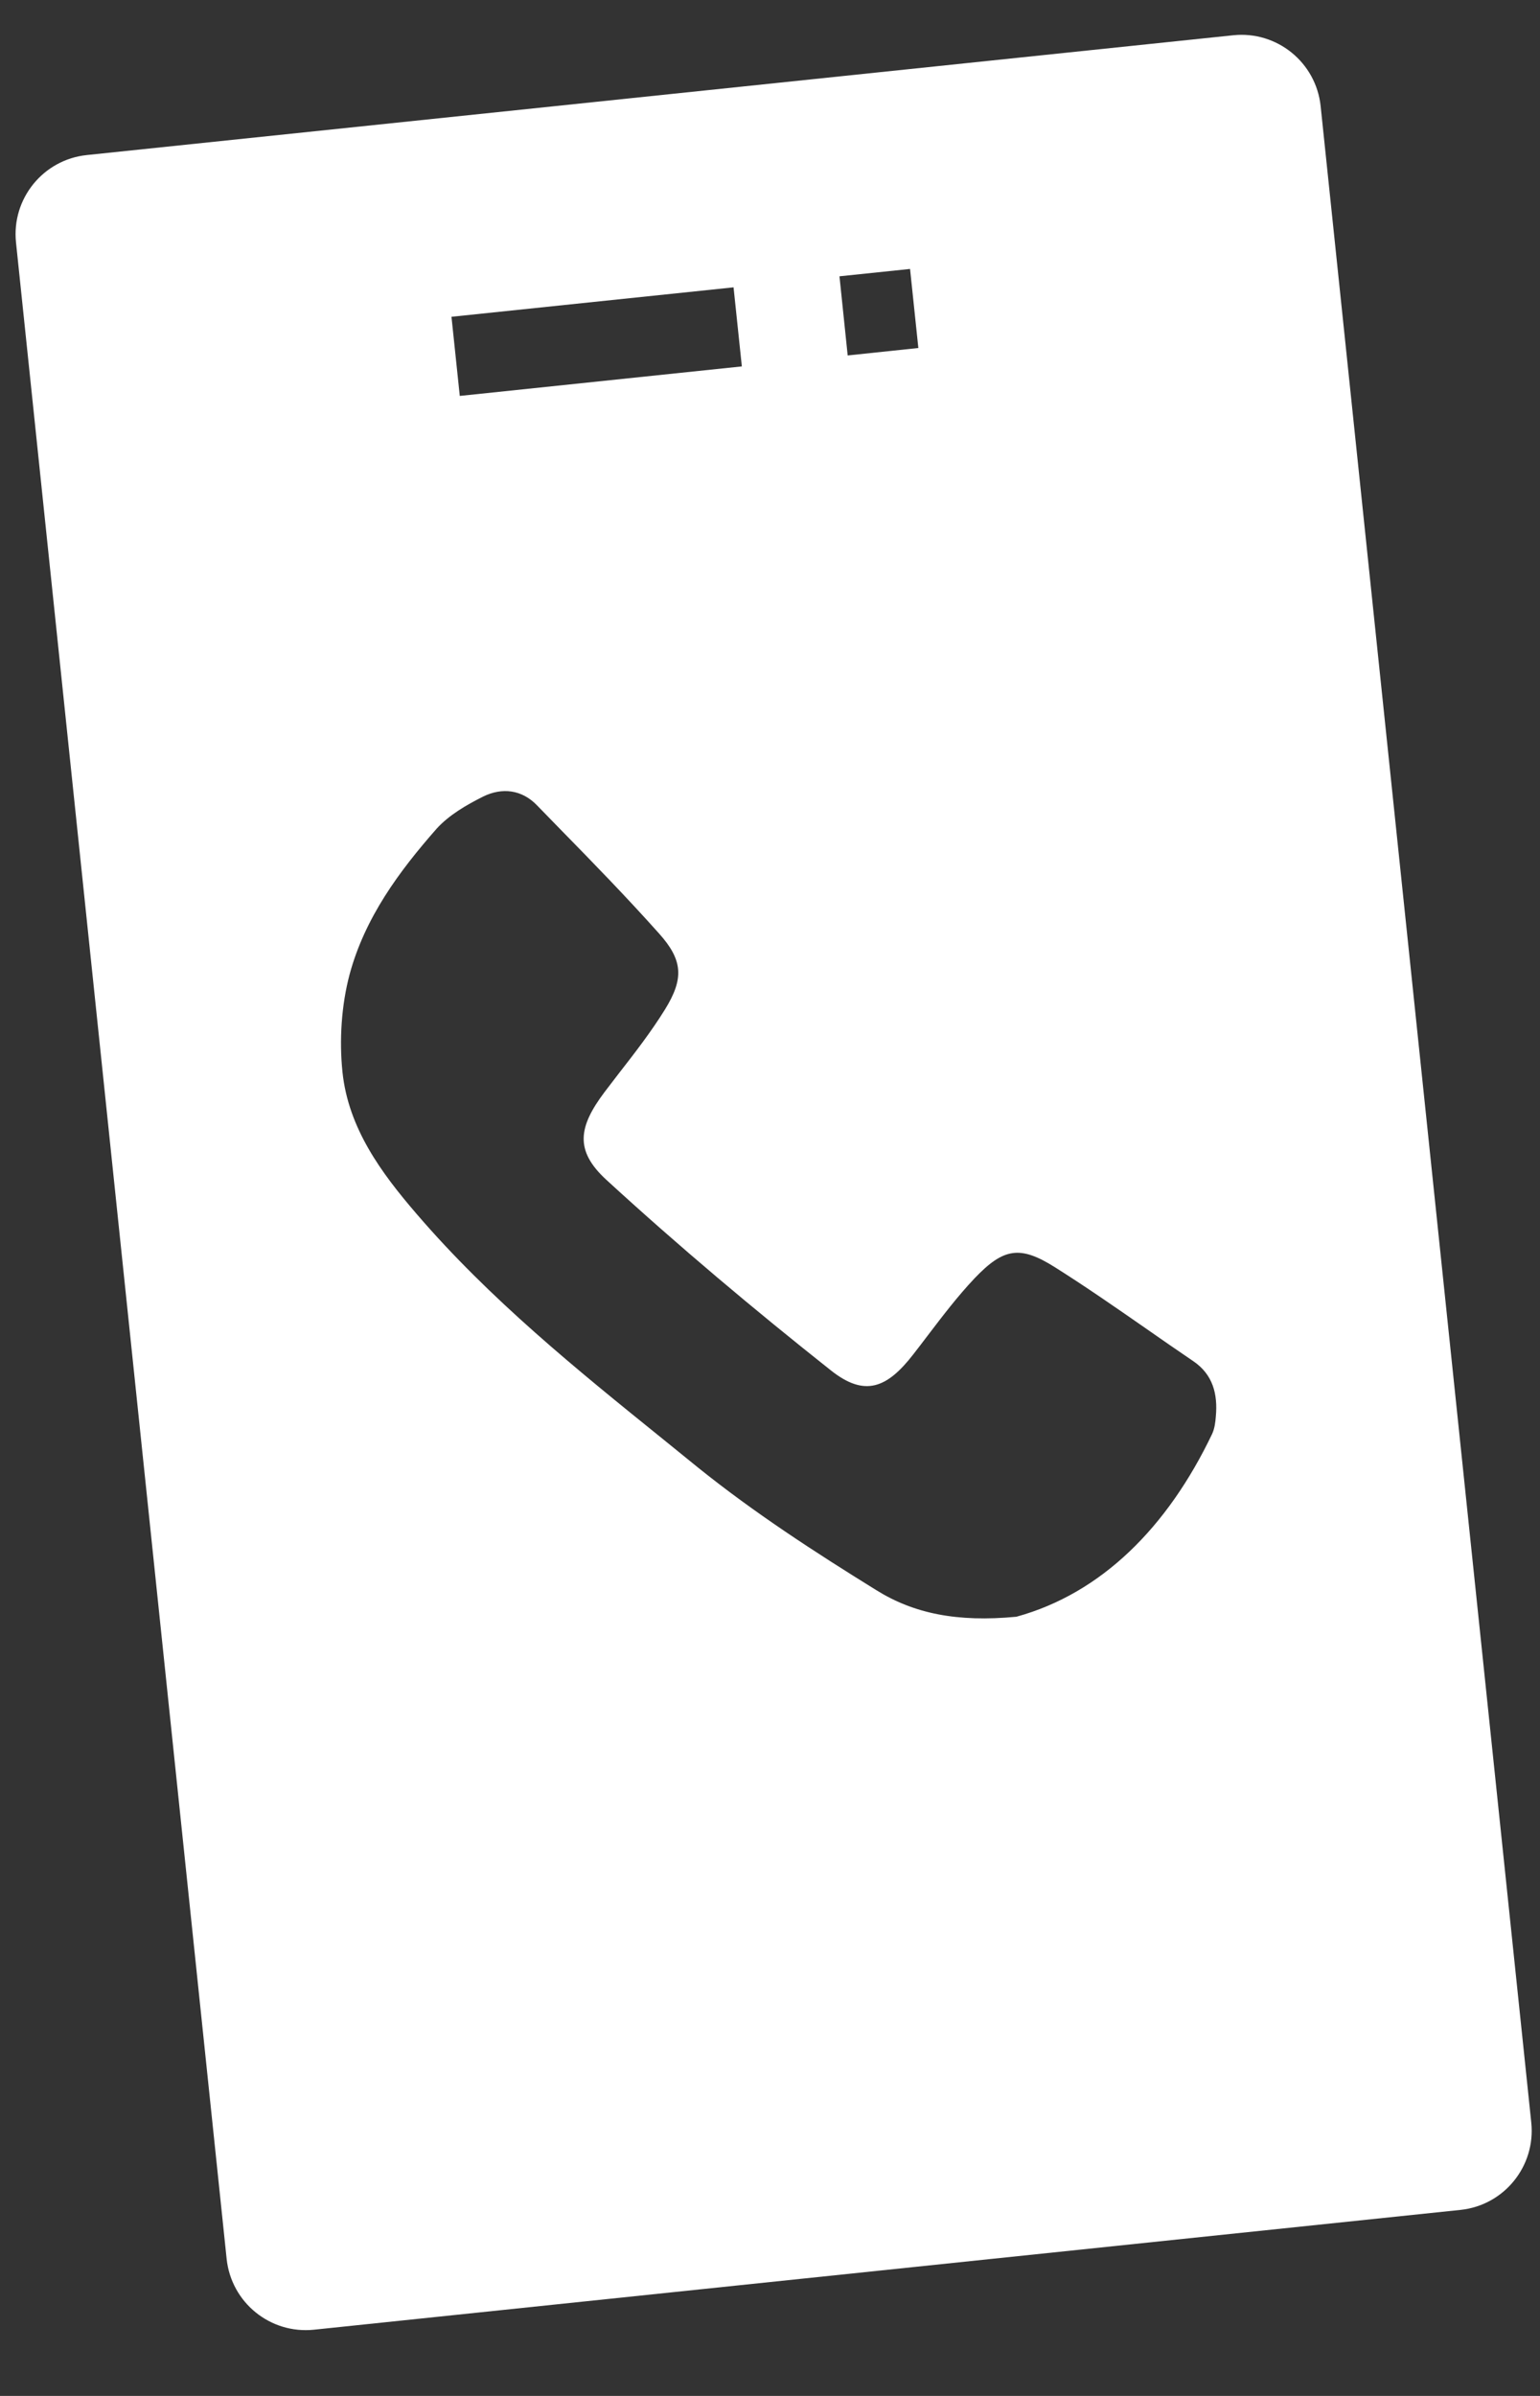 <?xml version="1.0" encoding="UTF-8"?> <svg xmlns="http://www.w3.org/2000/svg" width="18" height="28" viewBox="0 0 18 28" fill="none"><rect x="0" y="0" width="18" height="28" fill="#333333" stroke="none"/> <path fill-rule="evenodd" clip-rule="evenodd" d="M1.015 1.812C0.505 1.865 0.134 2.322 0.187 2.833L2.649 26.398C2.703 26.909 3.159 27.279 3.67 27.226L17.07 25.826C17.58 25.773 17.951 25.316 17.898 24.805L15.436 1.24C15.382 0.729 14.925 0.359 14.415 0.412L1.015 1.812ZM10.242 18.583C10.681 18.857 11.188 18.96 11.88 18.894C12.874 18.621 13.647 17.848 14.168 16.757C14.197 16.694 14.206 16.62 14.211 16.554C14.235 16.292 14.177 16.063 13.947 15.907C13.757 15.778 13.569 15.648 13.382 15.517C13.035 15.276 12.688 15.035 12.331 14.81C11.923 14.552 11.73 14.584 11.392 14.938C11.193 15.148 11.017 15.38 10.84 15.612C10.786 15.684 10.731 15.755 10.676 15.826C10.366 16.227 10.105 16.326 9.714 16.017C8.814 15.304 7.934 14.565 7.085 13.786C6.715 13.445 6.761 13.169 7.065 12.764C7.121 12.69 7.178 12.616 7.235 12.542C7.422 12.302 7.61 12.059 7.772 11.798C7.995 11.437 7.984 11.222 7.702 10.908C7.327 10.488 6.935 10.085 6.541 9.683C6.455 9.594 6.369 9.506 6.282 9.417C6.101 9.225 5.867 9.201 5.647 9.309C5.45 9.408 5.248 9.525 5.103 9.685C4.665 10.183 4.265 10.724 4.086 11.388C3.991 11.747 3.964 12.154 4.003 12.529C4.072 13.185 4.455 13.705 4.869 14.186C5.727 15.185 6.74 16.004 7.751 16.82C7.887 16.93 8.023 17.04 8.158 17.15C8.814 17.678 9.526 18.14 10.242 18.583ZM8.671 4.282L5.374 4.627L5.277 3.702L8.574 3.358L8.671 4.282ZM10.734 4.067L9.908 4.154L9.812 3.229L10.637 3.143L10.734 4.067Z" fill="white"></path> </svg> 